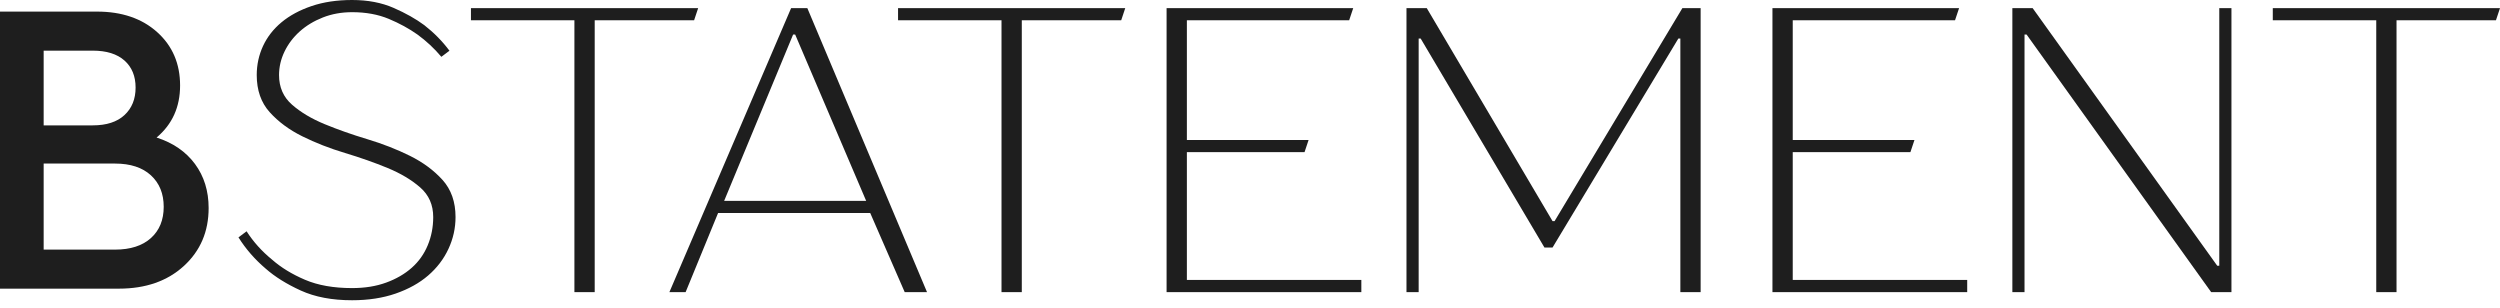 <?xml version="1.0" encoding="UTF-8"?> <svg xmlns="http://www.w3.org/2000/svg" viewBox="0 0 252.00 31.00" data-guides="{&quot;vertical&quot;:[],&quot;horizontal&quot;:[]}"><path fill="#1e1e1e" stroke="none" fill-opacity="1" stroke-width="1" stroke-opacity="1" id="tSvg2e08028190" title="Path 8" d="M15.783 13.863C17.447 14.4 18.738 15.288 19.655 16.529C20.571 17.771 21.03 19.252 21.03 20.971C21.03 23.341 20.197 25.288 18.533 26.811C16.869 28.334 14.682 29.096 11.974 29.096C7.983 29.096 3.991 29.096 0 29.096C0 19.787 0 10.478 0 1.169C3.258 1.169 6.517 1.169 9.775 1.169C12.285 1.169 14.309 1.861 15.847 3.243C17.384 4.626 18.153 6.416 18.153 8.618C18.153 10.789 17.363 12.539 15.783 13.863ZM9.351 5.105C7.701 5.105 6.051 5.105 4.401 5.105C4.401 7.616 4.401 10.126 4.401 12.637C6.051 12.637 7.701 12.637 9.351 12.637C10.733 12.637 11.799 12.292 12.546 11.601C13.293 10.91 13.668 9.986 13.668 8.829C13.668 7.673 13.293 6.763 12.546 6.1C11.798 5.437 10.733 5.105 9.351 5.105ZM11.594 25.161C13.145 25.161 14.351 24.773 15.212 23.998C16.072 23.223 16.502 22.172 16.502 20.846C16.502 19.52 16.072 18.463 15.212 17.672C14.351 16.883 13.145 16.487 11.594 16.487C9.196 16.487 6.799 16.487 4.401 16.487C4.401 19.378 4.401 22.27 4.401 25.161C6.799 25.161 9.196 25.161 11.594 25.161Z"></path><path fill="#1e1e1e" stroke="none" fill-opacity="1" stroke-width="1" stroke-opacity="1" id="tSvg60566cad66" title="Path 9" d="M25.879 7.567C25.879 6.531 26.09 5.556 26.512 4.642C26.935 3.729 27.555 2.932 28.373 2.25C29.191 1.569 30.2 1.023 31.4 0.614C32.599 0.205 33.962 0 35.49 0C37.071 0 38.468 0.267 39.682 0.798C40.894 1.329 41.924 1.909 42.769 2.536C43.75 3.3 44.595 4.16 45.305 5.113C45.033 5.318 44.76 5.522 44.488 5.727C43.779 4.882 42.974 4.132 42.074 3.477C41.228 2.879 40.267 2.353 39.19 1.903C38.113 1.454 36.879 1.228 35.49 1.228C34.427 1.228 33.445 1.406 32.545 1.76C31.645 2.114 30.868 2.585 30.213 3.171C29.56 3.758 29.048 4.433 28.68 5.195C28.312 5.959 28.128 6.749 28.128 7.568C28.128 8.795 28.564 9.79 29.437 10.553C30.309 11.317 31.406 11.971 32.729 12.516C34.051 13.062 35.483 13.566 37.023 14.029C38.563 14.493 39.995 15.051 41.317 15.706C42.639 16.361 43.735 17.172 44.609 18.139C45.481 19.108 45.918 20.355 45.918 21.881C45.918 22.999 45.678 24.069 45.202 25.092C44.725 26.114 44.043 27.008 43.157 27.771C42.271 28.535 41.18 29.14 39.886 29.59C38.591 30.039 37.125 30.265 35.49 30.265C33.471 30.265 31.747 29.938 30.315 29.284C28.884 28.631 27.704 27.893 26.778 27.076C25.687 26.148 24.774 25.099 24.038 23.928C24.311 23.723 24.583 23.519 24.856 23.314C25.537 24.377 26.396 25.333 27.432 26.177C28.332 26.968 29.436 27.643 30.745 28.201C32.053 28.76 33.634 29.039 35.49 29.039C36.77 29.039 37.916 28.855 38.925 28.486C39.933 28.119 40.792 27.622 41.501 26.994C42.21 26.367 42.748 25.611 43.116 24.724C43.485 23.838 43.668 22.89 43.668 21.881C43.668 20.653 43.232 19.659 42.359 18.896C41.486 18.133 40.388 17.478 39.067 16.932C37.745 16.388 36.313 15.883 34.773 15.42C33.232 14.957 31.801 14.398 30.479 13.743C29.156 13.089 28.06 12.278 27.187 11.31C26.314 10.342 25.879 9.094 25.879 7.567Z"></path><path fill="#1e1e1e" stroke="none" fill-opacity="1" stroke-width="1" stroke-opacity="1" id="tSvg11184ebf606" title="Path 10" d="M57.9 2.046C54.424 2.046 50.948 2.046 47.472 2.046C47.472 1.637 47.472 1.228 47.472 0.819C55.106 0.819 62.74 0.819 70.374 0.819C70.238 1.228 70.101 1.637 69.965 2.046C66.625 2.046 63.286 2.046 59.946 2.046C59.946 11.18 59.946 20.313 59.946 29.447C59.264 29.447 58.582 29.447 57.9 29.447C57.9 20.313 57.9 11.18 57.9 2.046Z"></path><path fill="#1e1e1e" stroke="none" fill-opacity="1" stroke-width="1" stroke-opacity="1" id="tSvgc142cc89af" title="Path 11" d="M87.719 21.473C82.607 21.473 77.494 21.473 72.382 21.473C71.291 24.131 70.201 26.79 69.11 29.448C68.565 29.448 68.019 29.448 67.474 29.448C71.564 19.905 75.654 10.363 79.744 0.82C80.289 0.82 80.835 0.82 81.38 0.82C85.401 10.363 89.423 19.905 93.444 29.448C92.694 29.448 91.945 29.448 91.195 29.448C90.036 26.79 88.878 24.131 87.719 21.473ZM72.995 20.245C77.766 20.245 82.537 20.245 87.308 20.245C84.923 14.656 82.537 9.067 80.152 3.478C80.084 3.478 80.015 3.478 79.947 3.478C77.63 9.067 75.312 14.656 72.995 20.245Z"></path><path fill="#1e1e1e" stroke="none" fill-opacity="1" stroke-width="1" stroke-opacity="1" id="tSvg44d336edbf" title="Path 12" d="M100.952 2.046C97.476 2.046 93.999 2.046 90.523 2.046C90.523 1.637 90.523 1.228 90.523 0.819C98.157 0.819 105.791 0.819 113.425 0.819C113.289 1.228 113.153 1.637 113.017 2.046C109.677 2.046 106.337 2.046 102.997 2.046C102.997 11.18 102.997 20.313 102.997 29.447C102.315 29.447 101.634 29.447 100.952 29.447C100.952 20.313 100.952 11.18 100.952 2.046Z"></path><path fill="#1e1e1e" stroke="none" fill-opacity="1" stroke-width="1" stroke-opacity="1" id="tSvg194bc7a9a05" title="Path 13" d="M119.637 28.22C125.499 28.22 131.361 28.22 137.223 28.22C137.223 28.629 137.223 29.038 137.223 29.447C130.679 29.447 124.136 29.447 117.592 29.447C117.592 19.904 117.592 10.361 117.592 0.819C123.863 0.819 130.134 0.819 136.405 0.819C136.268 1.228 136.132 1.637 135.995 2.046C130.542 2.046 125.09 2.046 119.637 2.046C119.637 6.067 119.637 10.089 119.637 14.111C123.727 14.111 127.816 14.111 131.906 14.111C131.77 14.52 131.633 14.929 131.497 15.338C127.544 15.338 123.59 15.338 119.637 15.338C119.637 19.632 119.637 23.926 119.637 28.22Z"></path><path fill="#1e1e1e" stroke="none" fill-opacity="1" stroke-width="1" stroke-opacity="1" id="tSvg155c98aa8d4" title="Path 14" d="M156.497 24.948C156.224 24.948 155.952 24.948 155.679 24.948C151.521 17.927 147.363 10.907 143.205 3.887C143.137 3.887 143.069 3.887 143.001 3.887C143.001 12.407 143.001 20.927 143.001 29.447C142.592 29.447 142.182 29.447 141.773 29.447C141.773 19.904 141.773 10.361 141.773 0.819C142.455 0.819 143.136 0.819 143.818 0.819C148.044 7.976 152.271 15.133 156.497 22.291C156.565 22.291 156.633 22.291 156.701 22.291C160.995 15.133 165.29 7.976 169.584 0.819C170.197 0.819 170.811 0.819 171.424 0.819C171.424 10.361 171.424 19.904 171.424 29.447C170.743 29.447 170.061 29.447 169.38 29.447C169.38 20.927 169.38 12.407 169.38 3.887C169.312 3.887 169.244 3.887 169.176 3.887C164.95 10.907 160.723 17.927 156.497 24.948Z"></path><path fill="#1e1e1e" stroke="none" fill-opacity="1" stroke-width="1" stroke-opacity="1" id="tSvg18daaeb99e5" title="Path 15" d="M180.708 28.22C186.57 28.22 192.432 28.22 198.294 28.22C198.294 28.629 198.294 29.038 198.294 29.447C191.75 29.447 185.207 29.447 178.663 29.447C178.663 19.904 178.663 10.361 178.663 0.819C184.934 0.819 191.205 0.819 197.476 0.819C197.339 1.228 197.203 1.637 197.066 2.046C191.613 2.046 186.161 2.046 180.708 2.046C180.708 6.067 180.708 10.089 180.708 14.111C184.798 14.111 188.888 14.111 192.978 14.111C192.841 14.52 192.705 14.929 192.568 15.338C188.615 15.338 184.661 15.338 180.708 15.338C180.708 19.632 180.708 23.926 180.708 28.22Z"></path><path fill="#1e1e1e" stroke="none" fill-opacity="1" stroke-width="1" stroke-opacity="1" id="tSvg116f70326a2" title="Path 16" d="M204.072 29.447C203.663 29.447 203.255 29.447 202.846 29.447C202.846 19.904 202.846 10.361 202.846 0.819C203.528 0.819 204.209 0.819 204.891 0.819C211.094 9.476 217.296 18.132 223.499 26.789C223.567 26.789 223.635 26.789 223.703 26.789C223.703 18.132 223.703 9.476 223.703 0.819C224.112 0.819 224.521 0.819 224.93 0.819C224.93 10.361 224.93 19.904 224.93 29.447C224.248 29.447 223.567 29.447 222.885 29.447C216.682 20.791 210.48 12.134 204.277 3.478C204.209 3.478 204.14 3.478 204.072 3.478C204.072 12.134 204.072 20.791 204.072 29.447Z"></path><path fill="#1e1e1e" stroke="none" fill-opacity="1" stroke-width="1" stroke-opacity="1" id="tSvg7fe2974504" title="Path 17" d="M239.526 2.046C236.05 2.046 232.573 2.046 229.097 2.046C229.097 1.637 229.097 1.228 229.097 0.819C236.731 0.819 244.366 0.819 252 0.819C251.864 1.228 251.727 1.637 251.591 2.046C248.251 2.046 244.91 2.046 241.57 2.046C241.57 11.18 241.57 20.313 241.57 29.447C240.889 29.447 240.207 29.447 239.526 29.447C239.526 20.313 239.526 11.18 239.526 2.046Z"></path><defs></defs></svg> 
